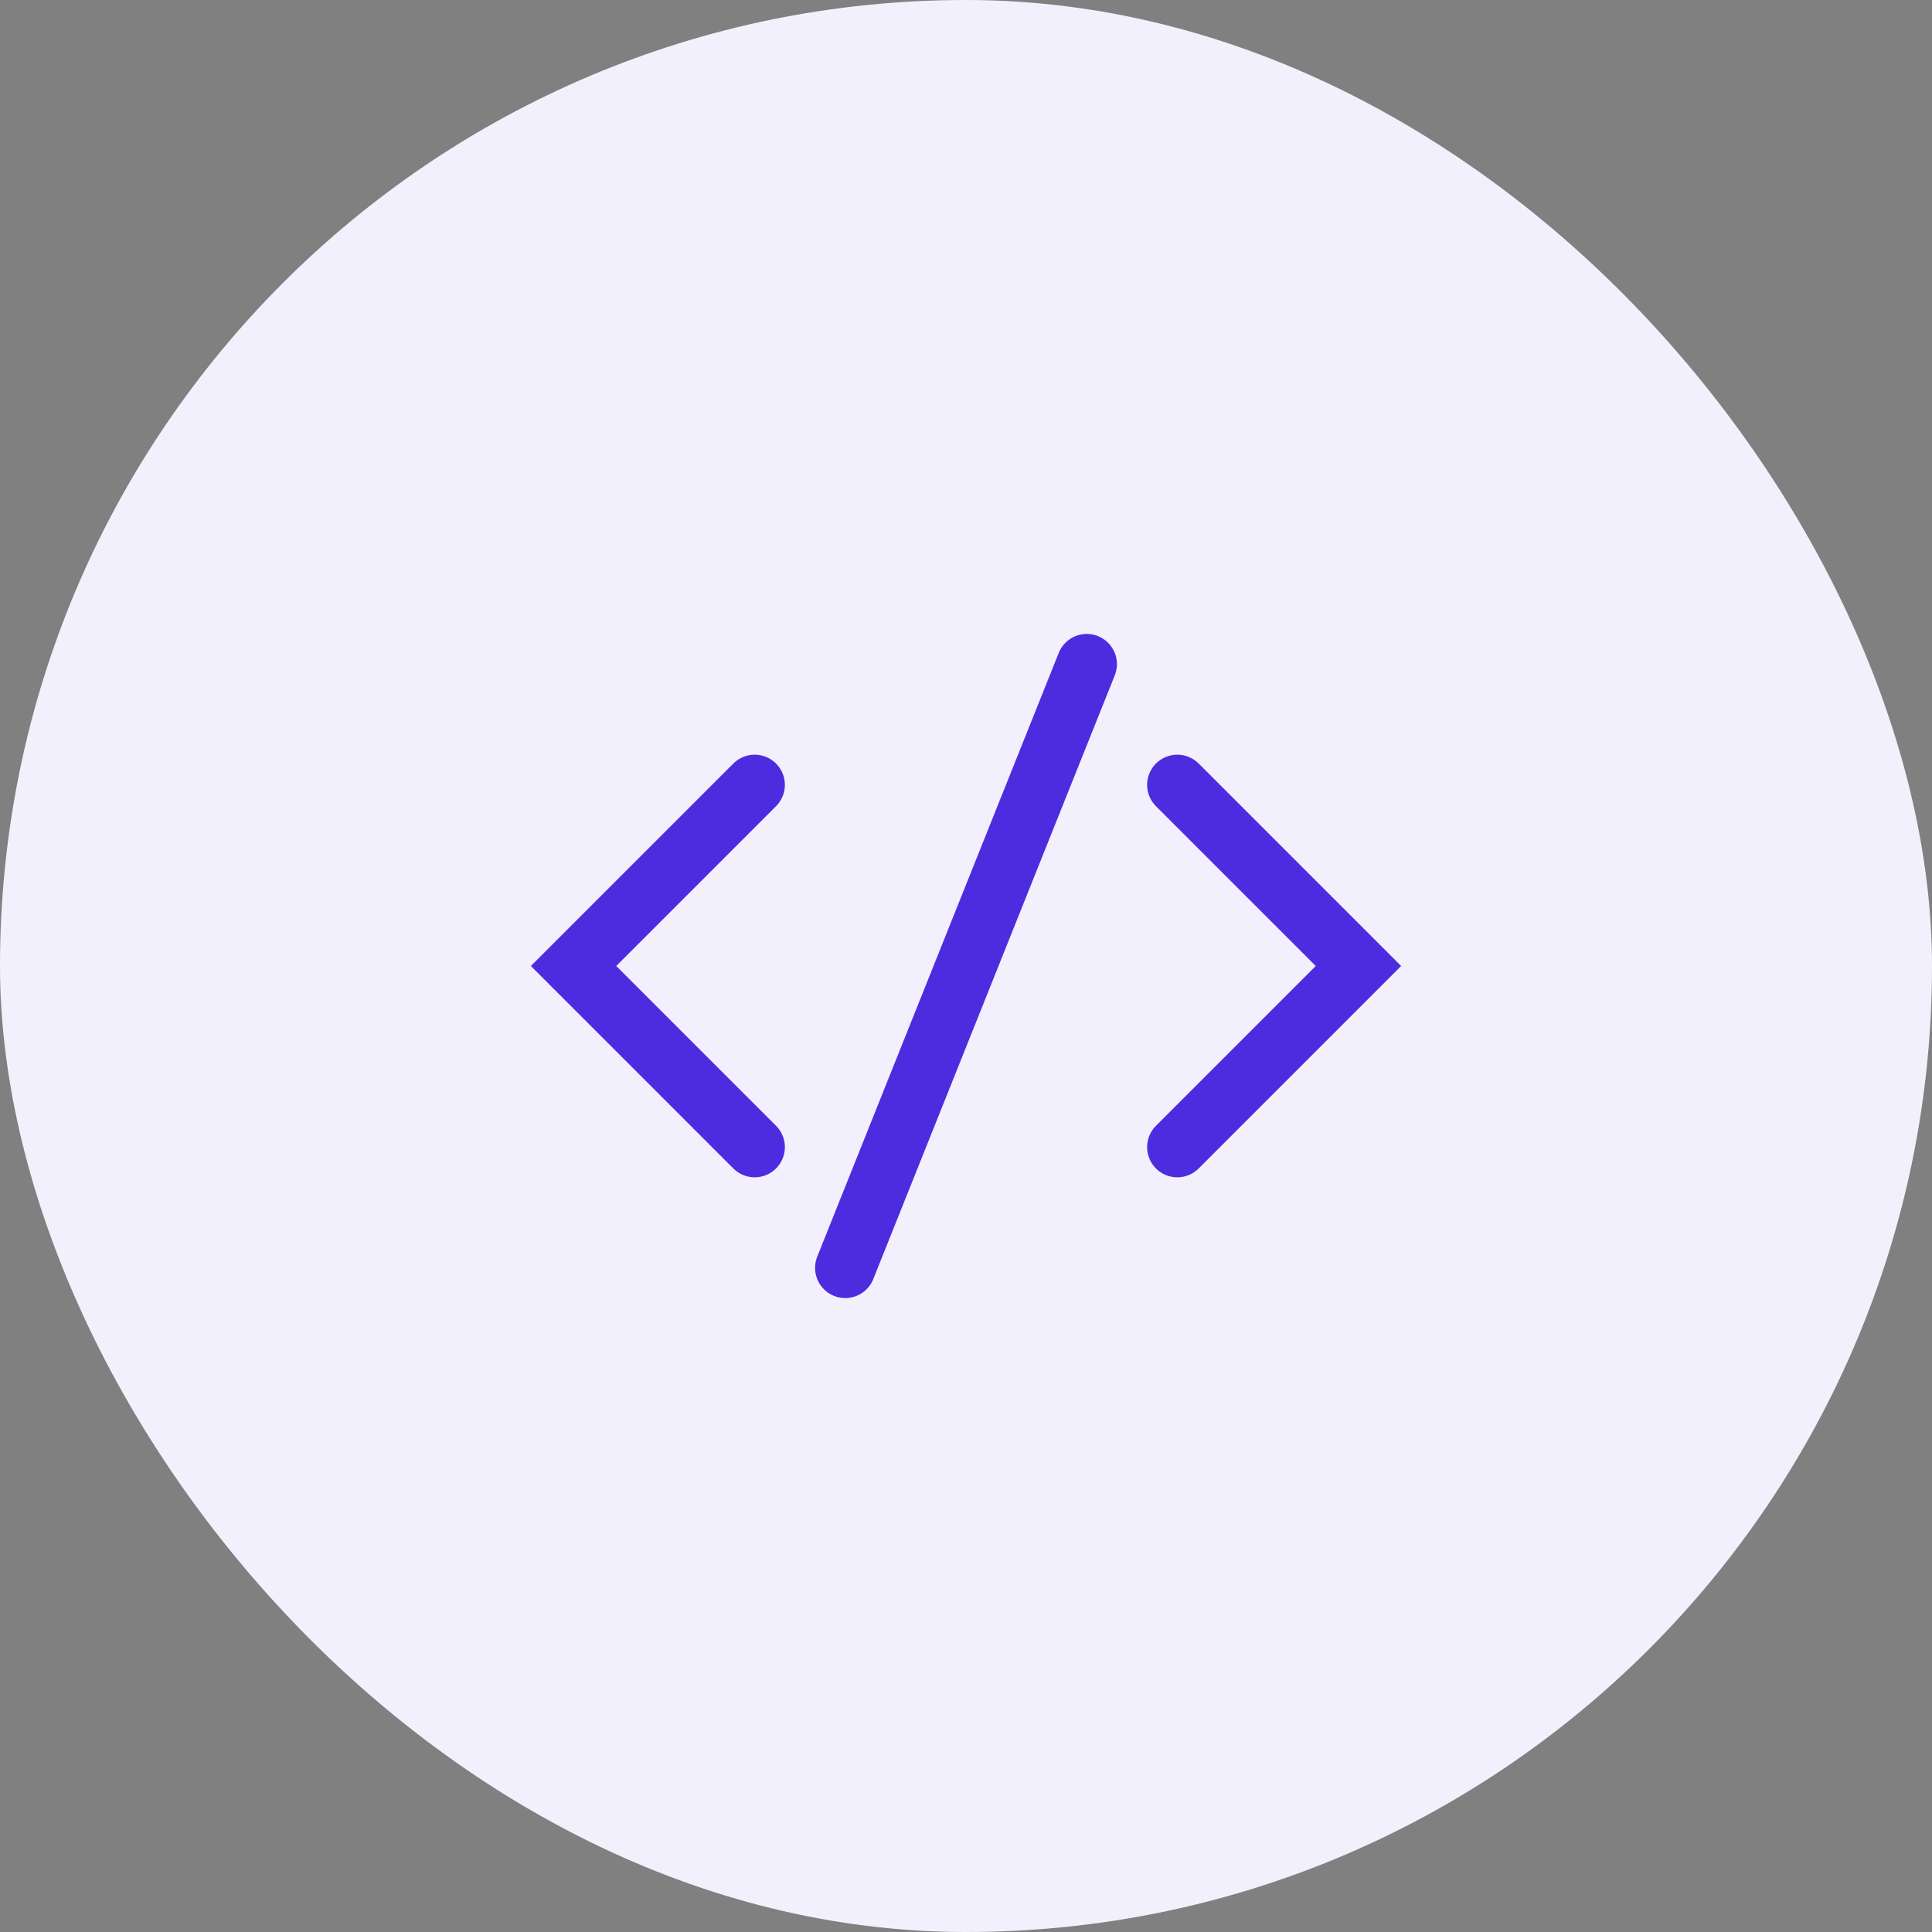 <svg width="64" height="64" viewBox="0 0 64 64" fill="none" xmlns="http://www.w3.org/2000/svg">
<rect x="0" y="0" width="64" height="64" fill="#808080" stroke="none"/>
<rect width="64" height="64" rx="32" fill="#F3F0FD"/>
<path d="M25 26L19 32L25 38" stroke="#4D2CE0" stroke-width="2" stroke-linecap="round"/>
<path d="M39 38L45 32L39 26" stroke="#4D2CE0" stroke-width="2" stroke-linecap="round"/>
<path d="M28 42L36 22" stroke="#4D2CE0" stroke-width="2" stroke-linecap="round"/>
</svg>
